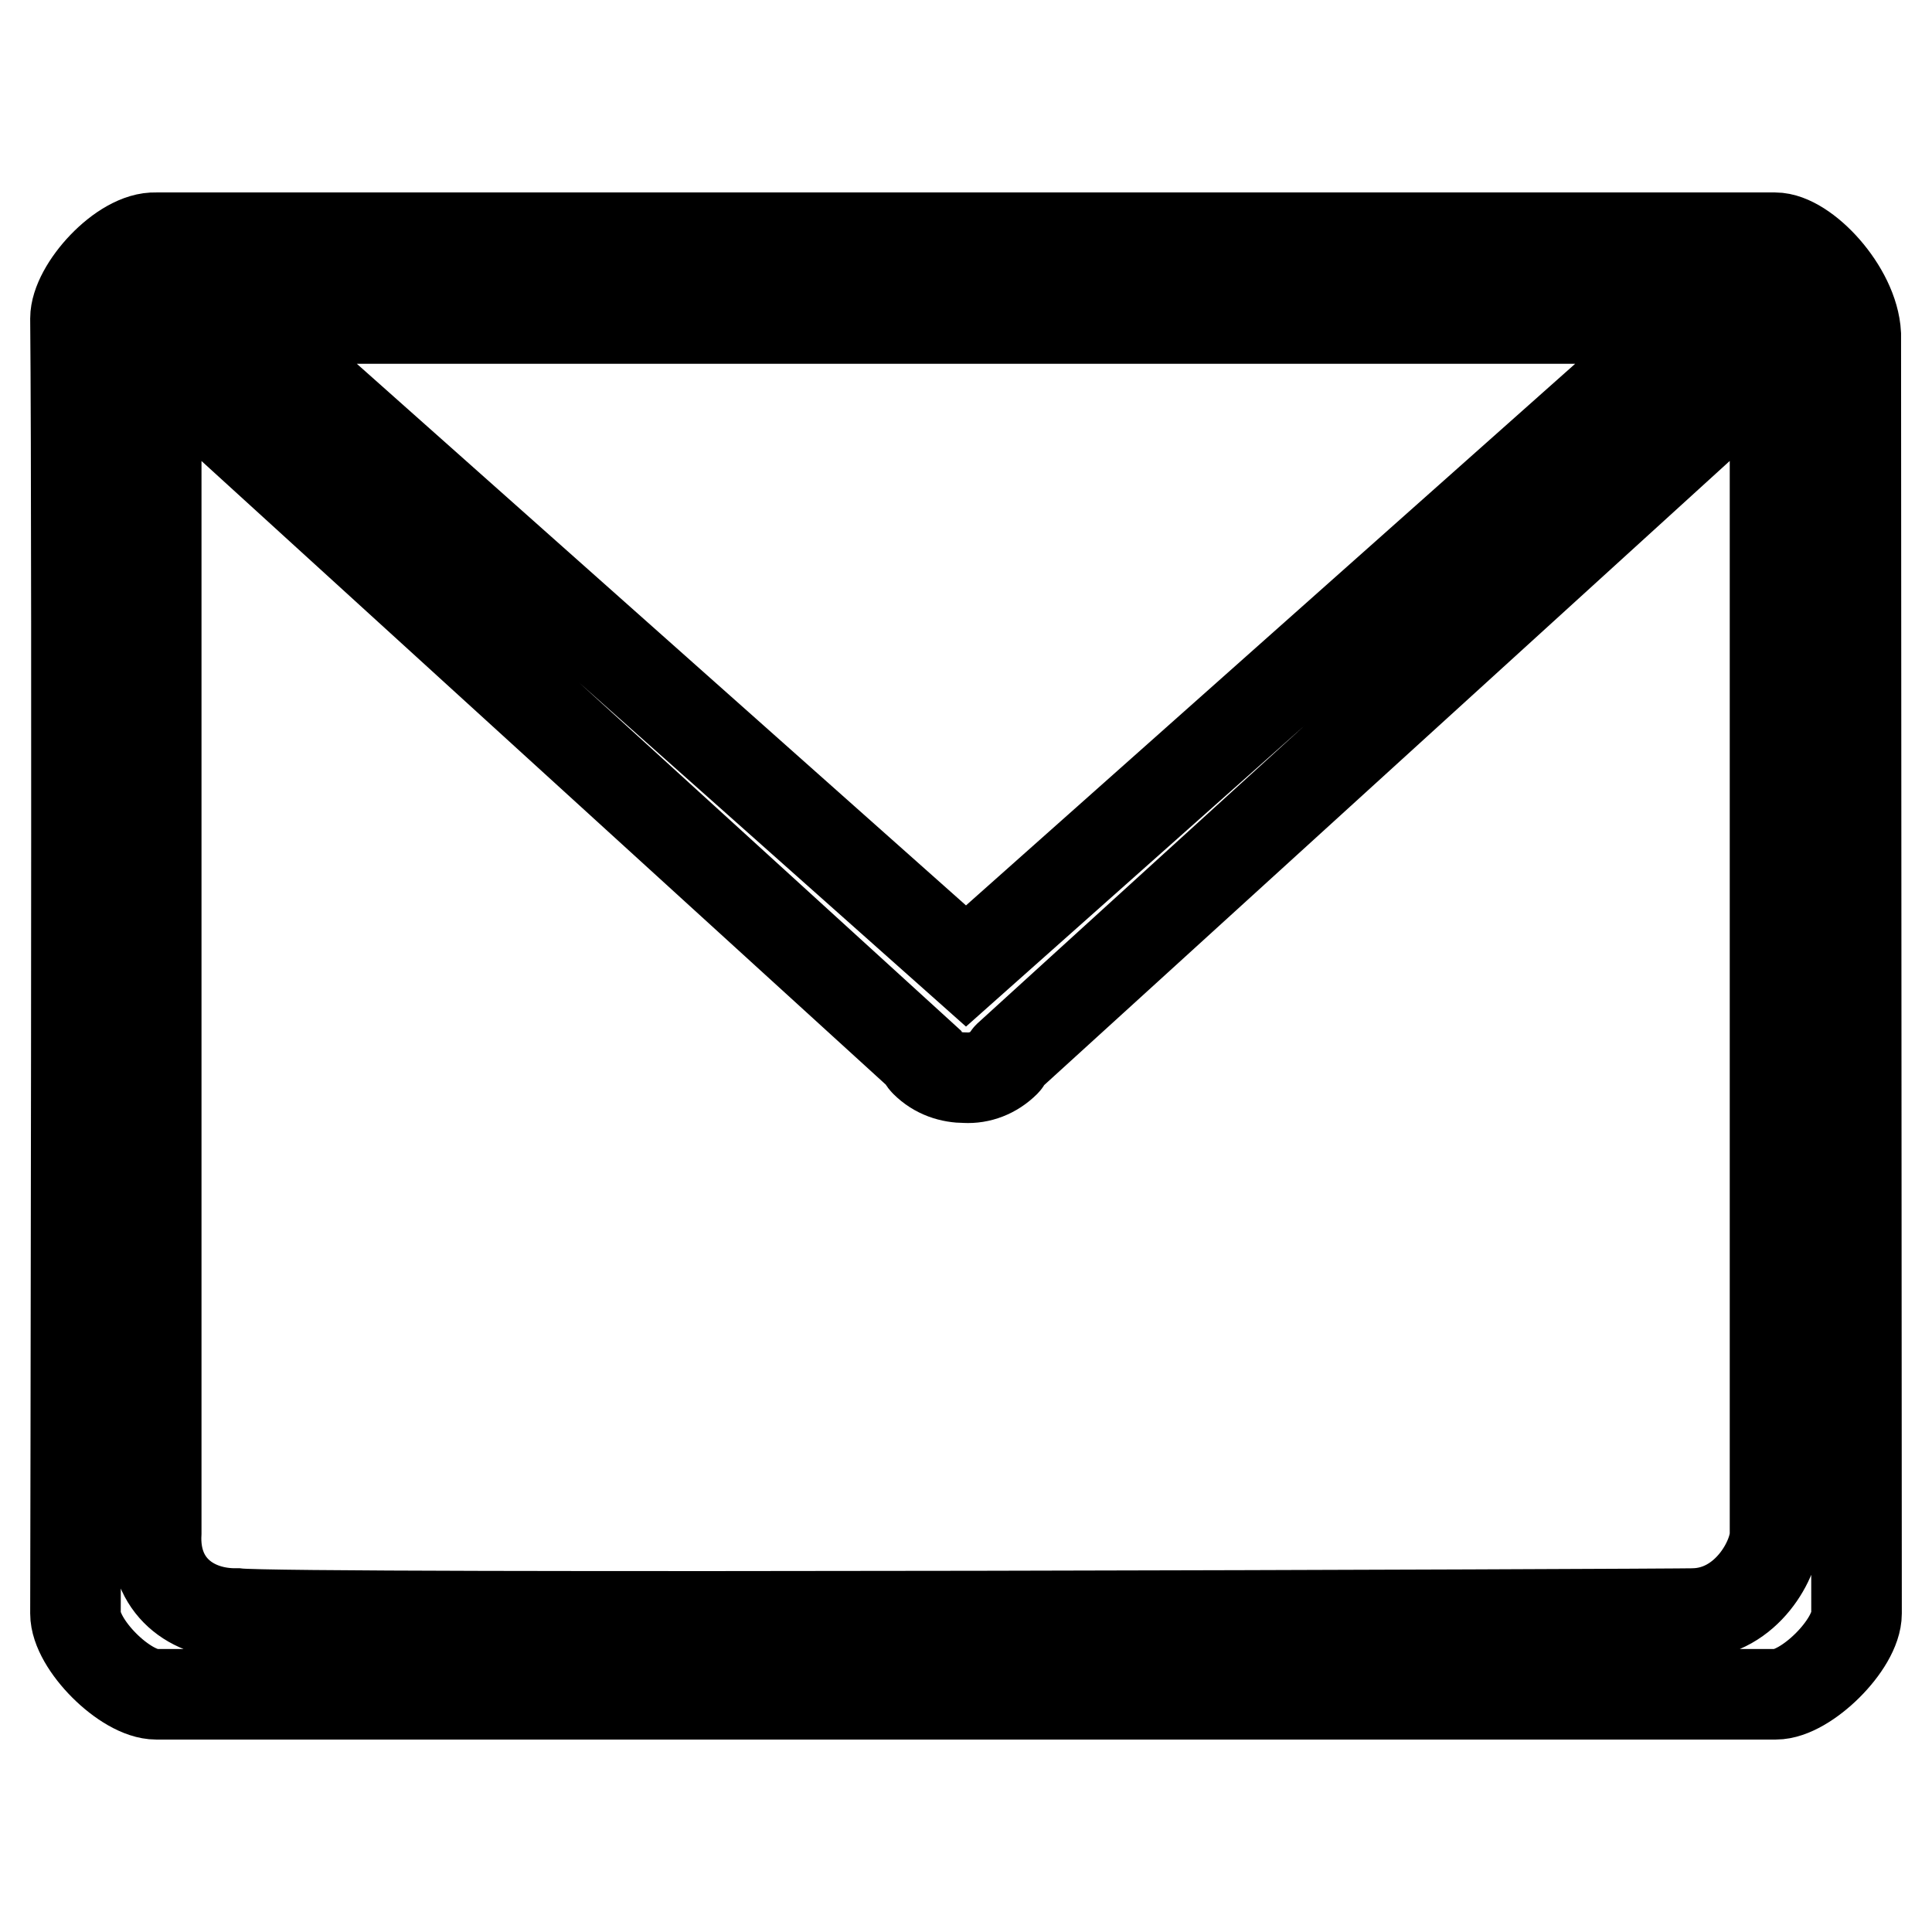 <?xml version="1.0" encoding="utf-8"?>
<!-- Svg Vector Icons : http://www.onlinewebfonts.com/icon -->
<!DOCTYPE svg PUBLIC "-//W3C//DTD SVG 1.1//EN" "http://www.w3.org/Graphics/SVG/1.1/DTD/svg11.dtd">
<svg version="1.1" xmlns="http://www.w3.org/2000/svg" xmlns:xlink="http://www.w3.org/1999/xlink" x="0px" y="0px" viewBox="0 0 256 256" enable-background="new 0 0 256 256" xml:space="preserve">
<g> <path stroke-width="12" fill-opacity="0" stroke="#000000"  d="M246,213.8c0,4.1-6.7,10.7-10.7,10.7H20.7c-4.1,0-10.7-6.6-10.7-10.7c0,0,0.3-139.8,0-171.6 c0-4,6.2-10.9,10.7-10.7h214.5c3.9,0,10.4,6.9,10.7,12.8c0,0,0,0.1,0,0.1L246,213.8z M20.7,203.1c-0.4,7.1,4.8,10.8,10.7,10.7 c6.3,0.8,191.8,0.1,193.1,0c7-0.2,10.8-7.4,10.7-10.7V47.5l-101.6,92.5c-0.2,0.2-0.2,0.5-0.4,0.7c-1.5,1.5-3.4,2.2-5.3,2.1 c-1.9,0-3.8-0.6-5.3-2.1c-0.2-0.2-0.3-0.4-0.4-0.7L20.7,47.5V203.1z M128,128l96.5-85.8H31.5L128,128z"/></g>
</svg>